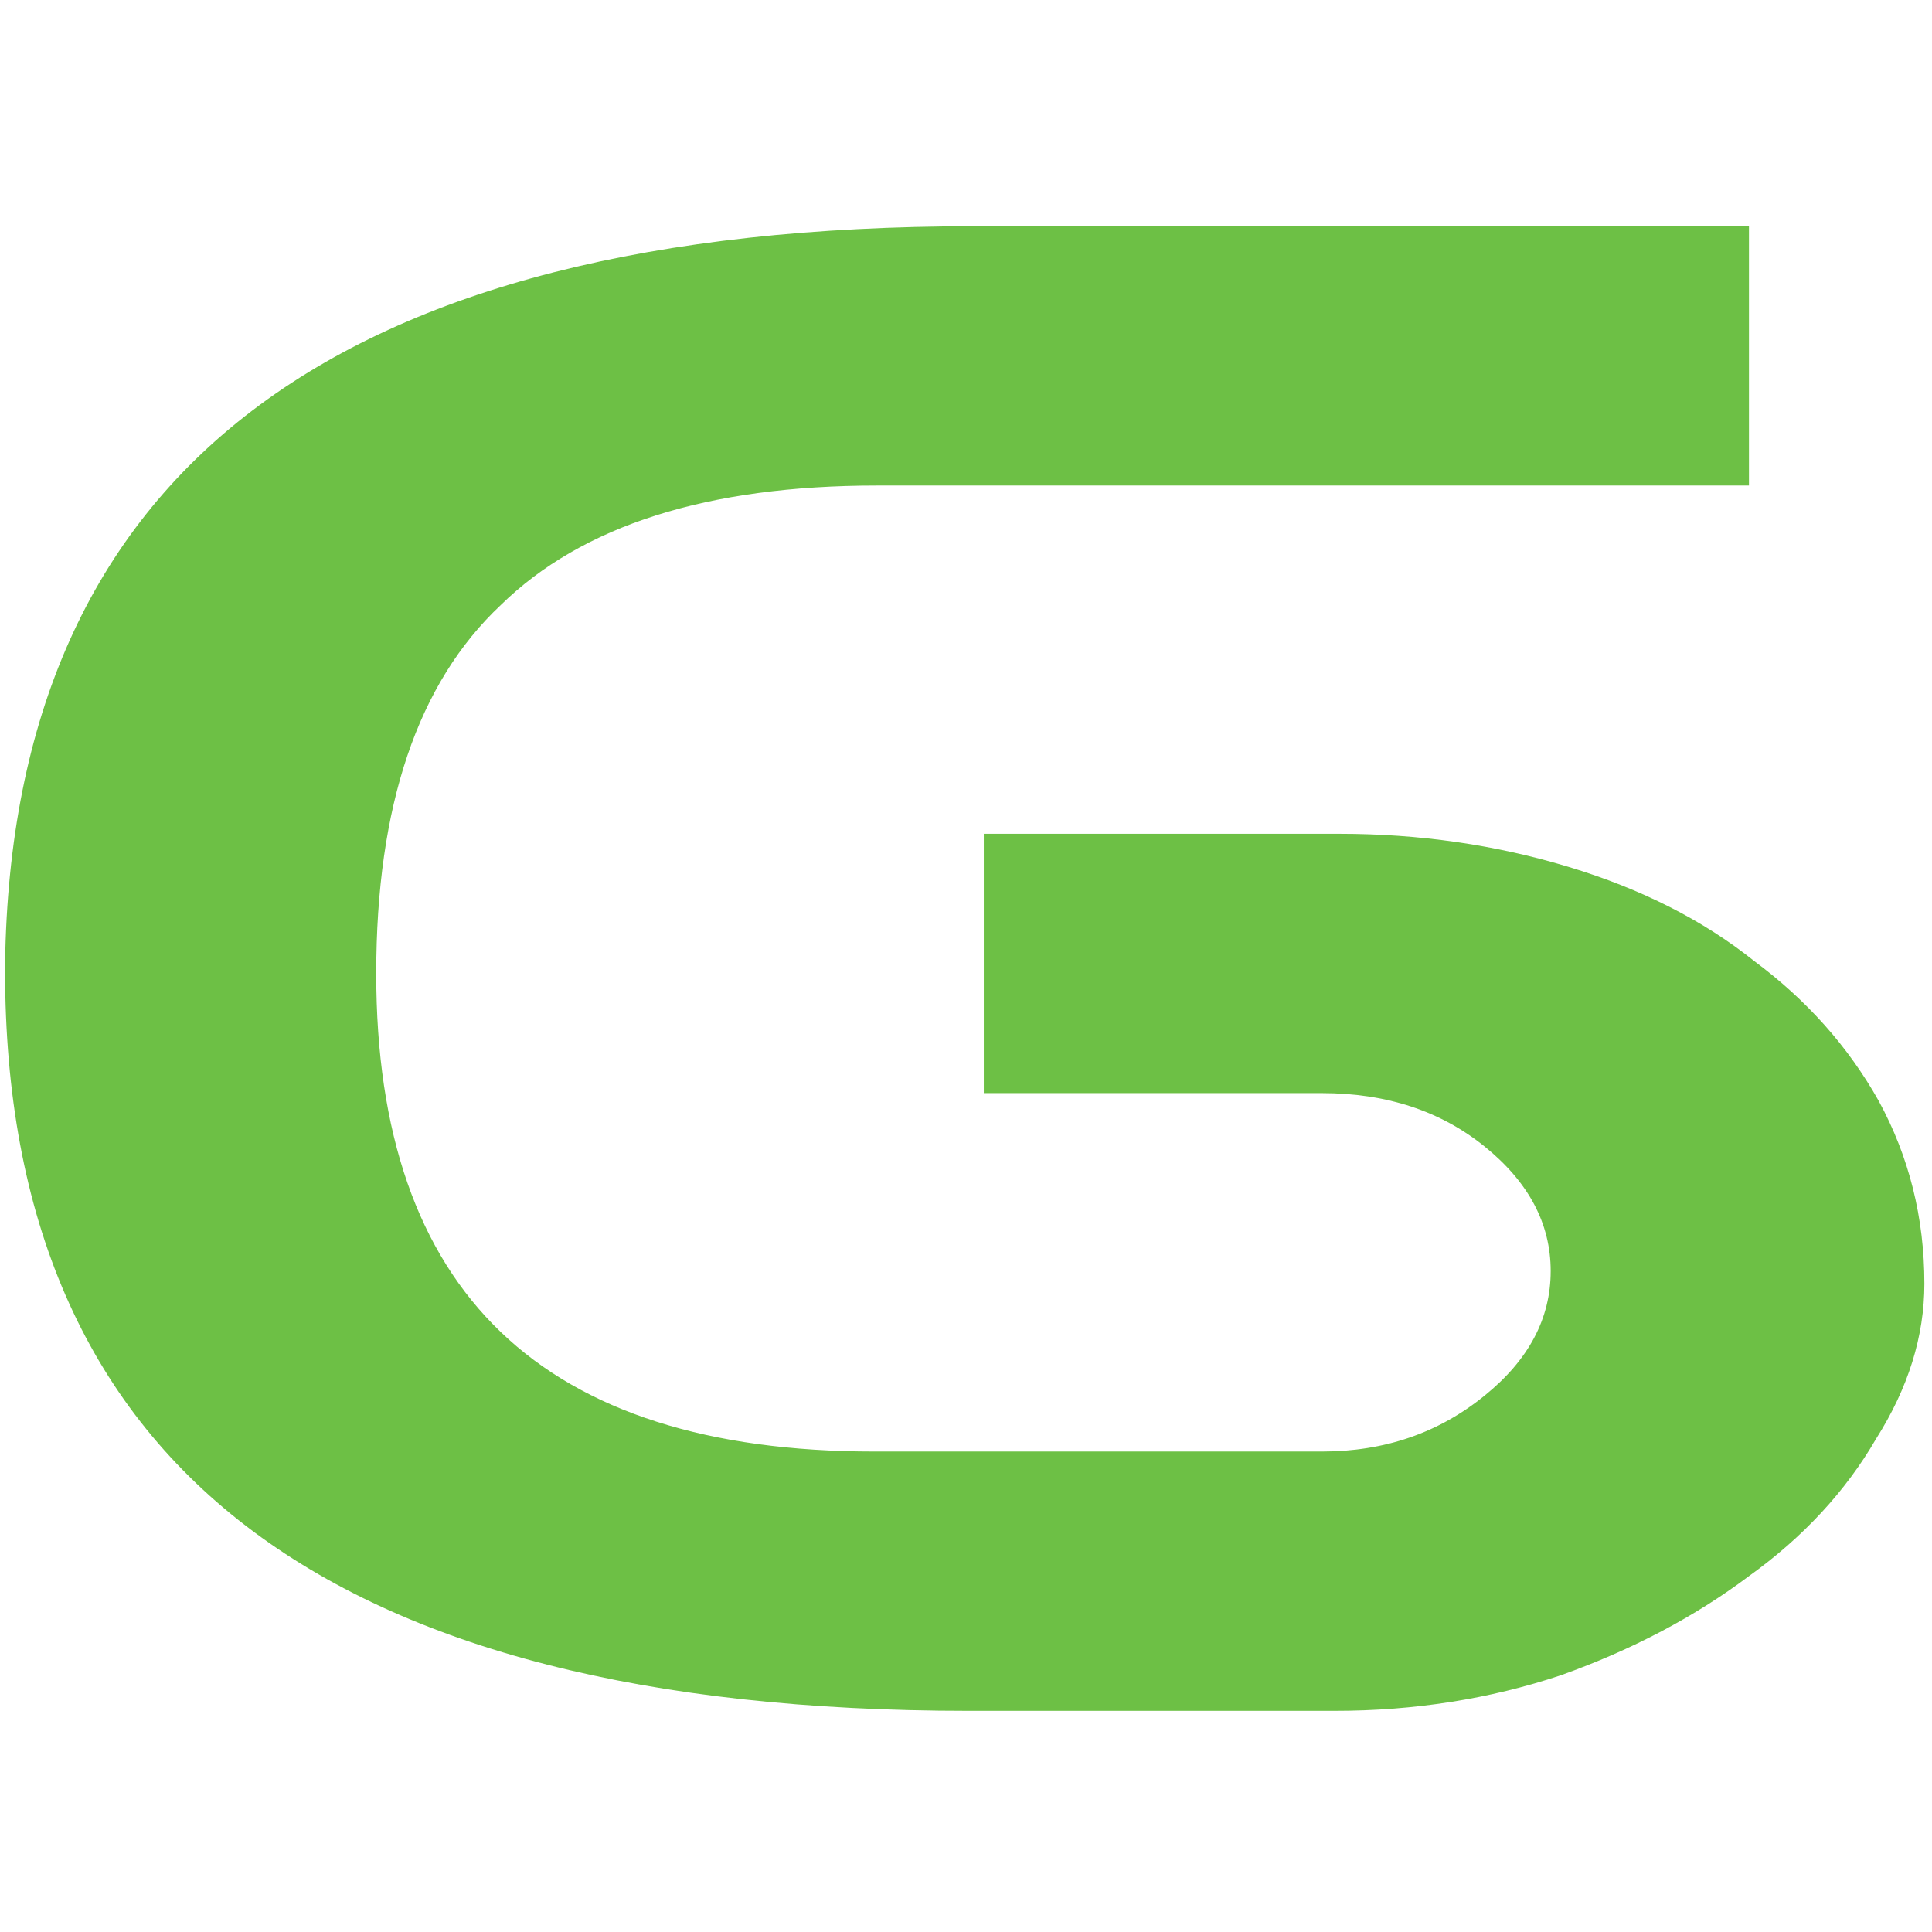 <?xml version="1.0" encoding="UTF-8"?> <svg xmlns="http://www.w3.org/2000/svg" xmlns:v="https://vecta.io/nano" width="76" height="76"><path d="M38.1 67.3Q.2 67.3.2 38.2v-.3q.4-29 38.1-29h30.5v10.2H34.5q-10 0-14.8 4.7-4.9 4.6-4.9 14.5 0 18.8 19.6 18.8H52q3.7 0 6.4-2.2Q61 52.8 61 50q0-2.8-2.6-4.9Q55.8 43 52 43H38.7V32.8h14q4.7 0 9 1.3 4.3 1.3 7.3 3.7 3.1 2.3 4.9 5.5 1.8 3.3 1.8 7.2 0 3.1-1.9 6.1-1.8 3.1-5 5.4-3.2 2.4-7.4 3.9-4.2 1.4-8.9 1.4z" fill="#6dc045"></path></svg> 